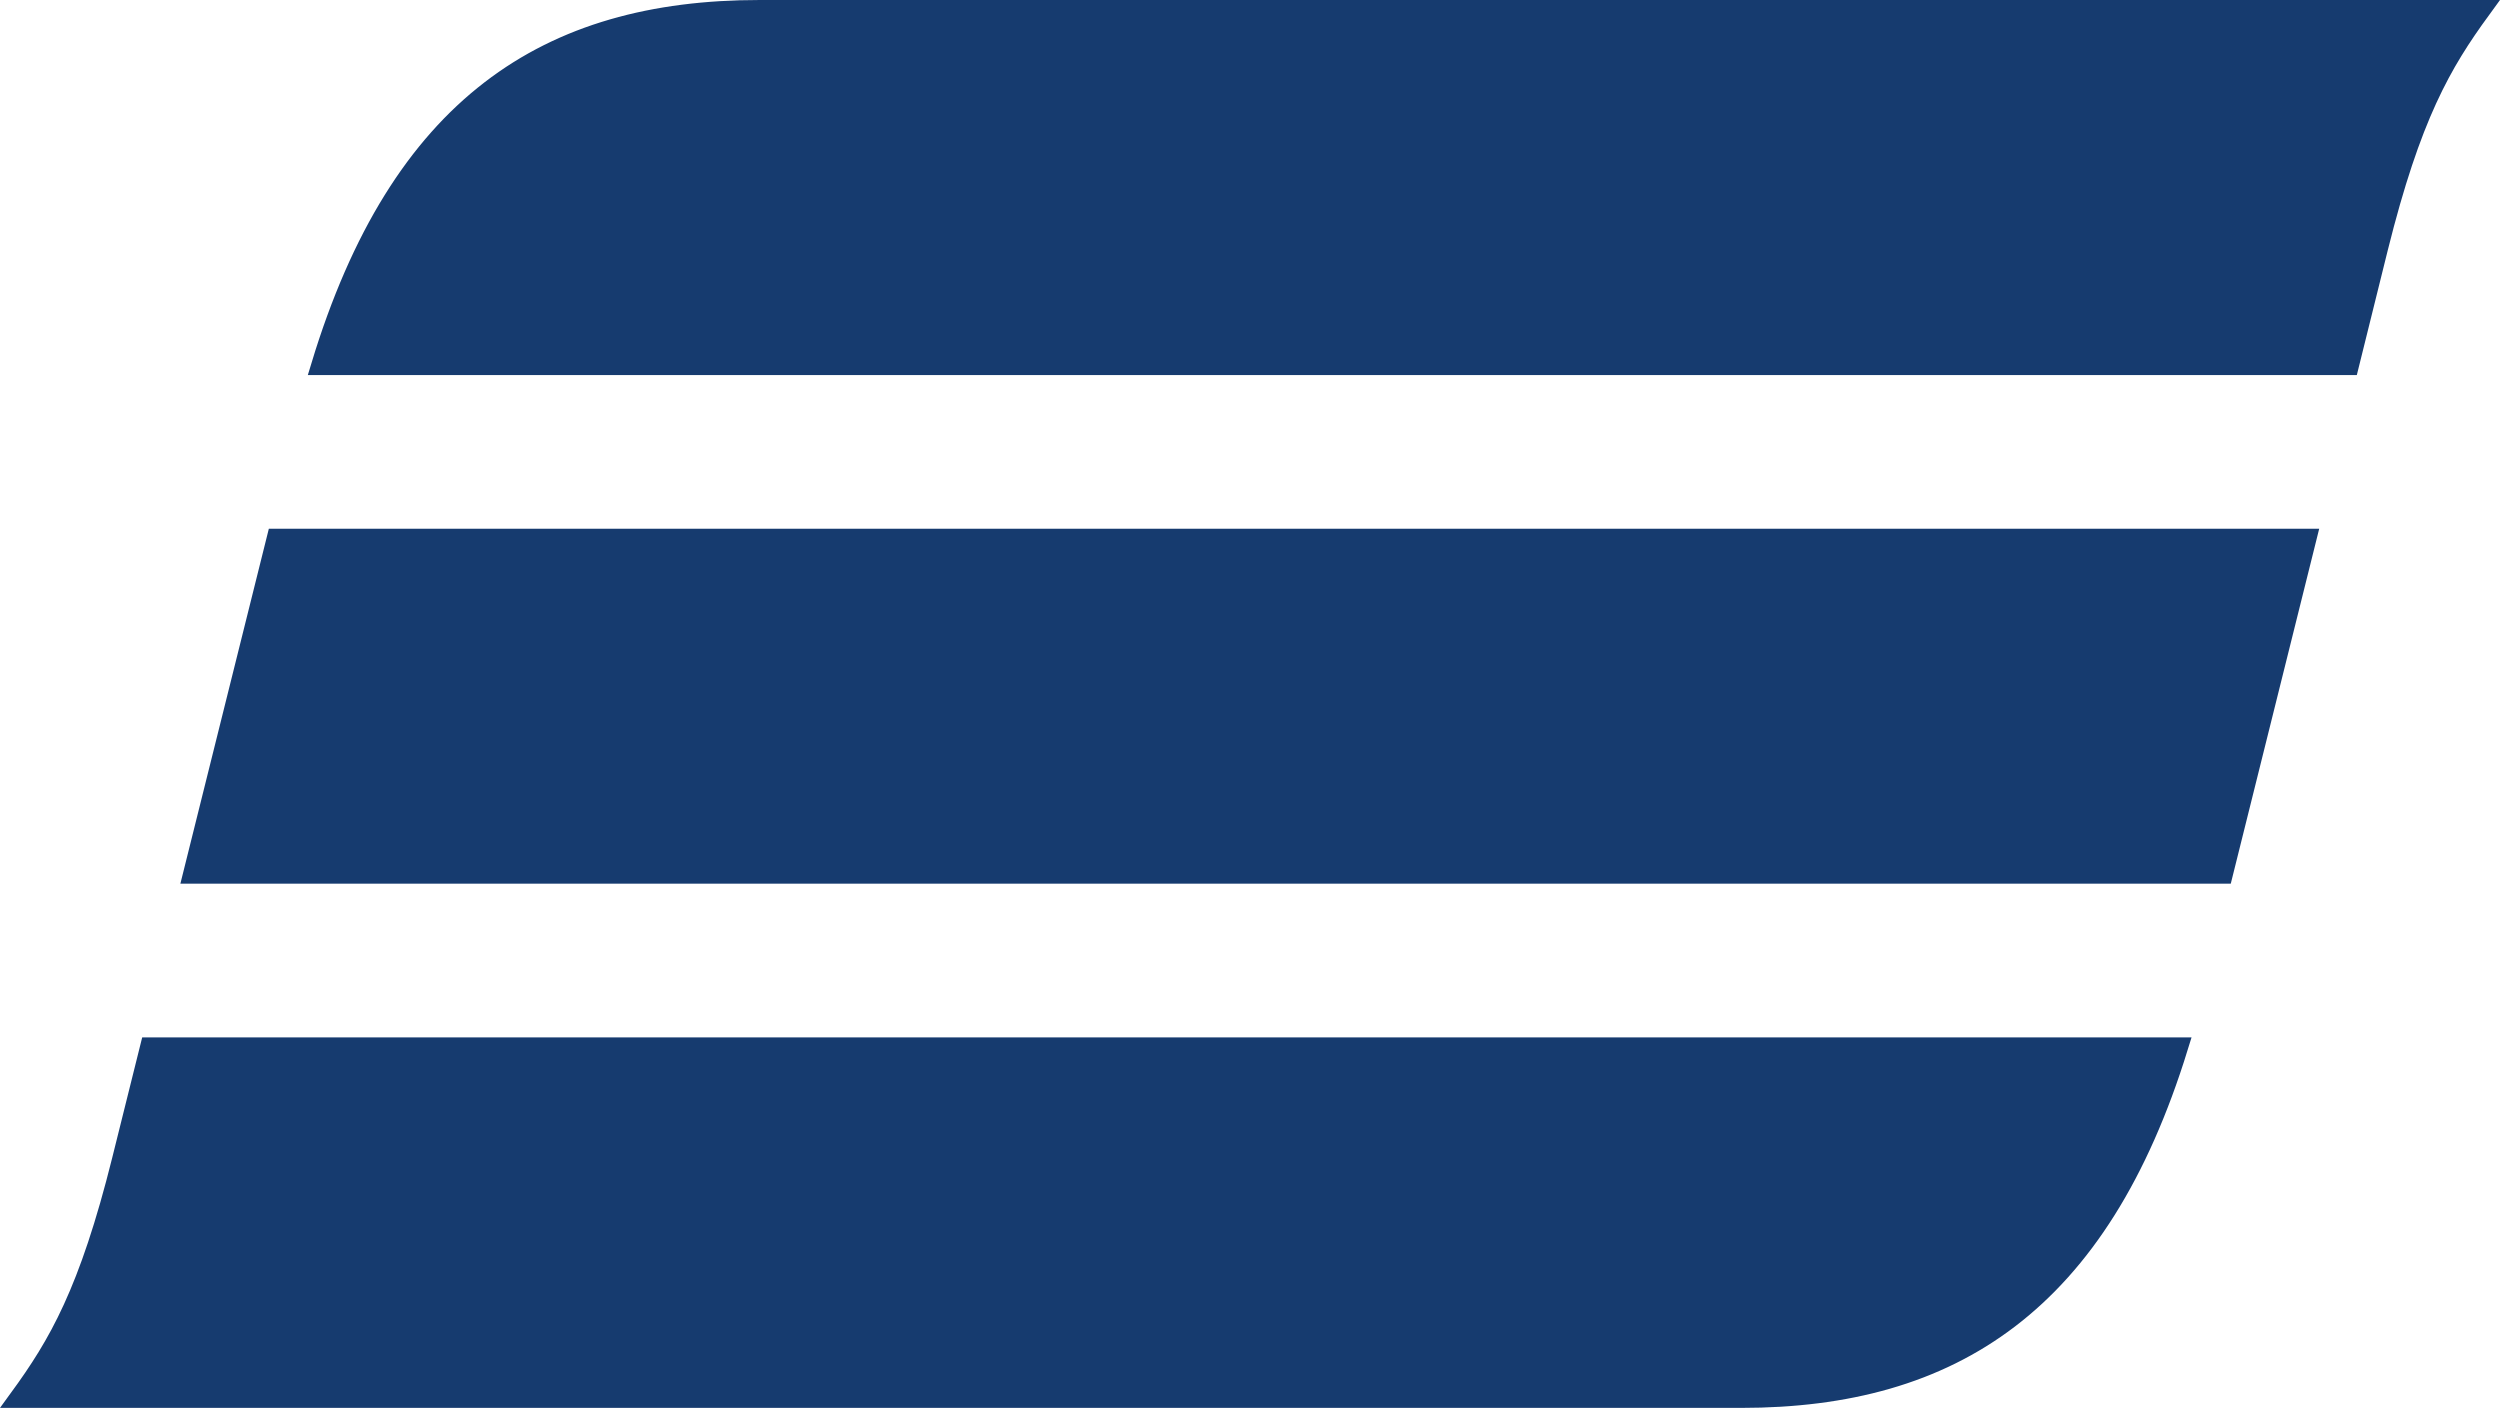 <svg xmlns="http://www.w3.org/2000/svg" version="1.1" xmlns:xlink="http://www.w3.org/1999/xlink" width="94.237" height="53.07"><svg version="1.1" width="94.237" height="53.07" id="SvgjsSvg1529" xml:space="preserve" sodipodi:docname="oberpfalzbahn-fav.svg" inkscape:version="1.4 (86a8ad7, 2024-10-11)" xmlns:inkscape="http://www.inkscape.org/namespaces/inkscape" xmlns:sodipodi="http://sodipodi.sourceforge.net/DTD/sodipodi-0.dtd" xmlns="http://www.w3.org/2000/svg" xmlns:svg="http://www.w3.org/2000/svg" xmlns:rdf="http://www.w3.org/1999/02/22-rdf-syntax-ns#" xmlns:cc="http://creativecommons.org/ns#" xmlns:dc="http://purl.org/dc/elements/1.1/"><sodipodi:namedview id="SvgjsSodipodi:namedview1528" pagecolor="#505050" bordercolor="#eeeeee" borderopacity="1" inkscape:showpageshadow="0" inkscape:pageopacity="0" inkscape:pagecheckerboard="0" inkscape:deskcolor="#505050" inkscape:zoom="1.56544" inkscape:cx="407.87255" inkscape:cy="78.891558" inkscape:window-width="2560" inkscape:window-height="1494" inkscape:window-x="-11" inkscape:window-y="-11" inkscape:window-maximized="1" inkscape:current-layer="g10"></sodipodi:namedview><defs id="SvgjsDefs1526"></defs><g transform="matrix(1.25,0,0,-1.25,-0.822,94.857)" id="SvgjsG1525"><path d="m 111.752,40.537 c -0.111,-0.405 -0.166,-0.737 -0.166,-0.995 0,-0.736 0.516,-1.105 1.547,-1.105 h 5.413 c 1.363,0 2.192,0.7 2.486,2.1 l 2.928,11.6 c 0.111,0.405 0.166,0.737 0.166,0.994 0,0.737 -0.553,1.106 -1.657,1.106 h -5.414 c -1.289,0 -2.081,-0.7 -2.375,-2.1 z m 22.483,0.663 c -0.699,-2.836 -1.731,-4.852 -3.093,-6.049 -1.363,-1.198 -3.481,-1.796 -6.353,-1.796 H 104.46 c -2.173,0 -3.729,0.35 -4.668,1.05 -0.939,0.7 -1.409,1.804 -1.409,3.315 0,0.994 0.166,2.154 0.497,3.48 l 2.597,10.274 c 0.7,2.836 1.731,4.852 3.093,6.049 1.363,1.198 3.48,1.796 6.353,1.796 h 20.329 c 2.173,0 3.729,-0.35 4.668,-1.05 0.939,-0.7 1.409,-1.804 1.409,-3.315 0,-0.994 -0.166,-2.154 -0.497,-3.48 L 134.235,41.2" id="SvgjsPath1524" style="fill:#1a1a1a;fill-opacity:1;fill-rule:nonzero;stroke:none"></path><path d="m 154.307,40.426 c -0.11,-0.332 -0.166,-0.626 -0.166,-0.884 0,-0.736 0.498,-1.105 1.492,-1.105 h 5.193 c 1.178,0 1.952,0.663 2.32,1.989 l 2.928,11.822 c 0.11,0.332 0.165,0.626 0.165,0.883 0,0.737 -0.496,1.106 -1.491,1.106 h -5.193 c -1.178,0 -1.952,-0.663 -2.32,-1.989 z m -15.909,-7.071 c 0.479,0.553 0.911,1.206 1.298,1.961 0.386,0.755 0.727,1.722 1.022,2.901 l 6.408,25.632 c 0.294,1.141 0.442,2.117 0.442,2.928 0,0.331 -0.037,0.672 -0.111,1.021 -0.073,0.35 -0.147,0.654 -0.221,0.912 h 14.142 l -2.983,-12.374 c 0.479,0.865 1.013,1.574 1.602,2.136 0.589,0.561 1.418,0.847 2.486,0.847 h 10.22 c 2.246,0 3.903,-0.46 4.972,-1.381 1.068,-0.921 1.602,-2.228 1.602,-3.922 0,-0.369 -0.028,-0.765 -0.083,-1.188 -0.056,-0.424 -0.157,-0.948 -0.304,-1.575 l -2.486,-9.832 c -0.626,-2.505 -1.759,-4.475 -3.397,-5.911 -1.639,-1.437 -3.895,-2.155 -6.768,-2.155 h -10.993 c -0.662,0 -1.151,0.203 -1.464,0.608 -0.312,0.405 -0.598,1.123 -0.856,2.154 l -1.491,-2.762 h -13.037" id="SvgjsPath1523" style="fill:#1a1a1a;fill-opacity:1;fill-rule:nonzero;stroke:none"></path><path d="m 207.138,48.602 0.883,3.535 c 0.111,0.405 0.166,0.737 0.166,0.994 0,0.737 -0.516,1.106 -1.547,1.106 h -5.358 c -1.289,0 -2.081,-0.7 -2.375,-2.1 l -0.884,-3.535 z m -10.386,-5.082 -0.607,-2.431 c -0.111,-0.405 -0.166,-0.736 -0.166,-0.995 0,-1.104 0.828,-1.657 2.486,-1.657 h 12.54 c 1.436,0 2.522,0.065 3.259,0.194 0.736,0.129 1.712,0.433 2.928,0.911 l -2.542,-6.187 h -25.963 c -2.173,0 -3.729,0.35 -4.668,1.05 -0.939,0.7 -1.409,1.804 -1.409,3.315 0,0.994 0.166,2.154 0.497,3.48 l 2.597,10.274 c 0.7,2.836 1.731,4.852 3.093,6.049 1.363,1.198 3.48,1.796 6.353,1.796 h 19.832 c 2.173,0 3.729,-0.35 4.668,-1.05 0.939,-0.7 1.409,-1.804 1.409,-3.315 0,-0.994 -0.166,-2.154 -0.498,-3.48 l -1.988,-7.954 h -21.821" id="SvgjsPath1522" style="fill:#1a1a1a;fill-opacity:1;fill-rule:nonzero;stroke:none"></path><path d="m 242.567,59.319 -0.608,-4.365 c 1.105,1.685 2.191,2.836 3.259,3.444 1.069,0.617 2.597,0.921 4.586,0.921 h 6.352 l -2.099,-8.507 c -0.81,0.552 -1.5,0.902 -2.071,1.049 -0.571,0.147 -1.777,0.221 -3.619,0.221 -2.504,0 -4.226,-0.295 -5.165,-0.884 -0.939,-0.589 -1.629,-1.768 -2.072,-3.535 l -2.099,-8.342 c -0.368,-1.51 -0.552,-2.688 -0.552,-3.535 0,-0.405 0.037,-0.746 0.11,-1.022 0.074,-0.276 0.203,-0.746 0.387,-1.409 h -15.91 c 0.774,0.921 1.354,1.731 1.741,2.431 0.386,0.699 0.782,1.878 1.187,3.535 l 3.481,14.032 c 0.368,1.51 0.552,2.688 0.552,3.535 0,0.405 -0.037,0.746 -0.111,1.022 -0.073,0.276 -0.202,0.746 -0.386,1.409 h 13.037" id="SvgjsPath1521" style="fill:#1a1a1a;fill-opacity:1;fill-rule:nonzero;stroke:none"></path><path d="m 270.428,40.426 c -0.11,-0.332 -0.166,-0.626 -0.166,-0.884 0,-0.736 0.497,-1.105 1.492,-1.105 h 5.192 c 1.179,0 1.952,0.663 2.32,1.989 l 2.929,11.822 c 0.11,0.332 0.165,0.626 0.165,0.883 0,0.737 -0.497,1.106 -1.491,1.106 h -5.193 c -1.178,0 -1.952,-0.663 -2.32,-1.989 z m 3.259,18.893 0.056,-2.762 c 0.552,0.773 1.113,1.427 1.684,1.961 0.571,0.534 1.372,0.801 2.403,0.801 h 10.993 c 2.247,0 3.904,-0.46 4.972,-1.381 1.068,-0.921 1.602,-2.228 1.602,-3.922 0,-0.369 -0.027,-0.765 -0.083,-1.188 -0.055,-0.424 -0.156,-0.948 -0.303,-1.575 l -2.486,-9.832 c -0.627,-2.505 -1.759,-4.475 -3.398,-5.911 -1.639,-1.437 -3.894,-2.155 -6.767,-2.155 h -10.219 c -1.032,0 -1.732,0.249 -2.1,0.746 -0.368,0.497 -0.589,1.095 -0.662,1.795 l -1.934,-7.512 c -0.295,-1.142 -0.442,-2.137 -0.442,-2.984 0,-0.699 0.11,-1.326 0.331,-1.878 h -14.142 l 7.679,30.936 c 0.295,1.141 0.442,2.117 0.442,2.927 0,0.332 -0.037,0.672 -0.111,1.022 -0.073,0.35 -0.147,0.654 -0.22,0.912 h 12.705" id="SvgjsPath1520" style="fill:#1a1a1a;fill-opacity:1;fill-rule:nonzero;stroke:none"></path><path d="m 315.304,39.321 c -0.369,-1.51 -0.553,-2.688 -0.553,-3.535 0,-0.405 0.037,-0.746 0.11,-1.022 0.074,-0.276 0.203,-0.746 0.387,-1.409 h -15.909 c 0.773,0.921 1.353,1.731 1.74,2.431 0.387,0.699 0.782,1.878 1.187,3.535 l 3.702,14.916 h -5.47 l 1.272,5.082 h 5.468 l 0.608,2.43 c 0.515,2.026 1.528,3.692 3.038,5 1.51,1.307 3.536,1.961 6.077,1.961 h 16.572 l -0.718,-6.022 c -0.81,0.406 -1.482,0.663 -2.016,0.774 -0.534,0.111 -1.335,0.166 -2.403,0.166 h -4.861 c -1.437,0 -2.302,-0.589 -2.597,-1.768 l -0.663,-2.541 h 10.386 l -1.271,-5.082 h -10.385 l -3.701,-14.916" id="SvgjsPath1519" style="fill:#1a1a1a;fill-opacity:1;fill-rule:nonzero;stroke:none"></path><path d="m 360.511,59.319 c 2.393,0 4.152,-0.414 5.275,-1.243 1.123,-0.829 1.685,-2.219 1.685,-4.171 0,-1.179 -0.221,-2.633 -0.663,-4.364 l -2.817,-11.324 c -0.258,-1.069 -0.387,-1.989 -0.387,-2.763 0,-0.736 0.148,-1.436 0.442,-2.099 h -13.037 l 0.055,2.873 c -0.7,-1.179 -1.436,-1.952 -2.209,-2.32 -0.774,-0.369 -2.081,-0.553 -3.923,-0.553 h -9.28 c -2.173,0 -3.729,0.35 -4.668,1.05 -0.939,0.7 -1.409,1.804 -1.409,3.315 0,0.994 0.166,2.154 0.498,3.48 l 0.497,1.878 c 0.699,2.836 1.73,4.852 3.093,6.049 1.363,1.197 3.48,1.795 6.353,1.795 h 11.877 c 0.921,0 1.547,0.111 1.878,0.331 0.332,0.221 0.562,0.571 0.691,1.05 0.129,0.479 0.193,0.774 0.193,0.884 0,0.7 -0.644,1.05 -1.934,1.05 H 339.74 c -1.952,0 -3.775,-0.313 -5.469,-0.939 l 2.486,6.021 z M 347.032,45.84 c -1.031,0 -1.777,-0.138 -2.237,-0.415 -0.461,-0.276 -0.82,-0.874 -1.078,-1.795 l -0.718,-2.983 c -0.111,-0.405 -0.165,-0.737 -0.165,-0.995 0,-0.478 0.165,-0.8 0.496,-0.966 0.332,-0.166 0.958,-0.249 1.879,-0.249 h 3.038 c 1.252,0 2.081,0.194 2.486,0.58 0.405,0.387 0.81,1.428 1.215,3.121 l 0.884,3.702 h -5.8" id="SvgjsPath1518" style="fill:#1a1a1a;fill-opacity:1;fill-rule:nonzero;stroke:none"></path><path d="m 379.036,62.744 c 0.368,1.51 0.552,2.688 0.552,3.535 0,0.405 -0.036,0.746 -0.11,1.022 -0.074,0.277 -0.203,0.746 -0.387,1.409 h 14.473 l -7.346,-29.389 c -0.369,-1.51 -0.553,-2.688 -0.553,-3.535 0,-0.405 0.037,-0.746 0.11,-1.022 0.074,-0.276 0.203,-0.746 0.387,-1.409 h -15.91 c 0.774,0.921 1.354,1.731 1.741,2.431 0.386,0.699 0.782,1.878 1.187,3.535 l 5.856,23.423" id="SvgjsPath1517" style="fill:#1a1a1a;fill-opacity:1;fill-rule:nonzero;stroke:none"></path><path d="M 432.971,59.319 412.808,38.437 h 9.17 c 1.768,0 3.167,0.129 4.199,0.387 1.03,0.258 1.988,0.626 2.872,1.105 l -2.541,-6.574 h -34.471 l 20.661,20.882 h -8.121 c -1.731,0 -2.937,-0.065 -3.618,-0.194 -0.682,-0.129 -1.906,-0.524 -3.674,-1.187 l 2.486,6.463 h 33.2" id="SvgjsPath1516" style="fill:#1a1a1a;fill-opacity:1;fill-rule:nonzero;stroke:none"></path><path d="m 448.237,40.426 c -0.11,-0.332 -0.165,-0.626 -0.165,-0.884 0,-0.736 0.497,-1.105 1.491,-1.105 h 5.193 c 1.178,0 1.952,0.663 2.32,1.989 l 2.928,11.822 c 0.11,0.332 0.166,0.626 0.166,0.883 0,0.737 -0.498,1.106 -1.492,1.106 h -5.193 c -1.178,0 -1.952,-0.663 -2.32,-1.989 z m -15.909,-7.071 c 0.479,0.553 0.911,1.206 1.298,1.961 0.387,0.755 0.727,1.722 1.022,2.901 l 6.408,25.632 c 0.294,1.141 0.442,2.117 0.442,2.928 0,0.331 -0.037,0.672 -0.111,1.021 -0.073,0.35 -0.147,0.654 -0.221,0.912 h 14.142 l -2.983,-12.374 c 0.479,0.865 1.013,1.574 1.602,2.136 0.589,0.561 1.418,0.847 2.486,0.847 h 10.22 c 2.246,0 3.904,-0.46 4.972,-1.381 1.068,-0.921 1.602,-2.228 1.602,-3.922 0,-0.369 -0.028,-0.765 -0.083,-1.188 -0.056,-0.424 -0.157,-0.948 -0.304,-1.575 l -2.486,-9.832 c -0.626,-2.505 -1.759,-4.475 -3.397,-5.911 -1.639,-1.437 -3.895,-2.155 -6.767,-2.155 h -10.994 c -0.662,0 -1.151,0.203 -1.463,0.608 -0.313,0.405 -0.599,1.123 -0.857,2.154 l -1.491,-2.762 h -13.037" id="SvgjsPath1515" style="fill:#1a1a1a;fill-opacity:1;fill-rule:nonzero;stroke:none"></path><path d="m 507.476,59.319 c 2.394,0 4.152,-0.414 5.276,-1.243 1.123,-0.829 1.684,-2.219 1.684,-4.171 0,-1.179 -0.221,-2.633 -0.663,-4.364 l -2.817,-11.324 c -0.258,-1.069 -0.386,-1.989 -0.386,-2.763 0,-0.736 0.146,-1.436 0.441,-2.099 h -13.037 l 0.056,2.873 c -0.7,-1.179 -1.437,-1.952 -2.21,-2.32 -0.774,-0.369 -2.081,-0.553 -3.922,-0.553 h -9.281 c -2.173,0 -3.729,0.35 -4.668,1.05 -0.939,0.7 -1.409,1.804 -1.409,3.315 0,0.994 0.166,2.154 0.498,3.48 l 0.497,1.878 c 0.699,2.836 1.731,4.852 3.093,6.049 1.363,1.197 3.481,1.795 6.353,1.795 h 11.877 c 0.921,0 1.547,0.111 1.878,0.331 0.332,0.221 0.562,0.571 0.691,1.05 0.129,0.479 0.193,0.774 0.193,0.884 0,0.7 -0.645,1.05 -1.933,1.05 h -12.982 c -1.952,0 -3.775,-0.313 -5.469,-0.939 l 2.486,6.021 z M 493.996,45.84 c -1.03,0 -1.776,-0.138 -2.237,-0.415 -0.46,-0.276 -0.819,-0.874 -1.077,-1.795 l -0.718,-2.983 c -0.11,-0.405 -0.166,-0.737 -0.166,-0.995 0,-0.478 0.166,-0.8 0.497,-0.966 0.332,-0.166 0.958,-0.249 1.879,-0.249 h 3.038 c 1.252,0 2.081,0.194 2.486,0.58 0.405,0.387 0.81,1.428 1.215,3.121 l 0.884,3.702 h -5.801" id="SvgjsPath1514" style="fill:#1a1a1a;fill-opacity:1;fill-rule:nonzero;stroke:none"></path><path d="m 539.701,68.71 -2.983,-12.374 c 1.068,1.298 1.814,2.117 2.237,2.467 0.424,0.341 0.967,0.516 1.63,0.516 h 10.164 c 2.321,0 4.042,-0.516 5.165,-1.547 1.124,-1.031 1.685,-2.504 1.685,-4.419 0,-1.032 -0.165,-2.191 -0.497,-3.481 L 554.45,39.321 c -0.368,-1.51 -0.552,-2.688 -0.552,-3.535 0,-0.405 0.037,-0.746 0.111,-1.022 0.073,-0.276 0.202,-0.746 0.386,-1.409 h -15.909 c 0.773,0.921 1.353,1.731 1.74,2.431 0.387,0.699 0.782,1.878 1.187,3.535 l 3.205,12.761 c 0.11,0.405 0.165,0.718 0.165,0.939 0,0.81 -0.608,1.216 -1.832,1.216 h -4.769 c -1.446,0 -2.33,-0.718 -2.661,-2.155 l -3.223,-12.761 c -0.331,-1.51 -0.496,-2.688 -0.496,-3.535 0,-0.405 0.036,-0.746 0.11,-1.022 0.074,-0.276 0.202,-0.746 0.386,-1.409 h -15.909 c 0.773,0.921 1.354,1.731 1.74,2.431 0.387,0.699 0.783,1.878 1.188,3.535 l 5.855,23.423 c 0.369,1.51 0.553,2.688 0.553,3.535 0,0.405 -0.037,0.746 -0.111,1.022 -0.073,0.277 -0.202,0.746 -0.386,1.409 h 14.473" id="SvgjsPath1513" style="fill:#1a1a1a;fill-opacity:1;fill-rule:nonzero;stroke:none"></path><path d="m 579.439,59.319 -0.276,-2.983 c 0.663,0.93 1.307,1.666 1.933,2.191 0.626,0.525 1.363,0.792 2.21,0.792 h 10.551 c 2.32,0 4.042,-0.516 5.165,-1.547 1.124,-1.031 1.685,-2.504 1.685,-4.419 0,-1.032 -0.166,-2.191 -0.497,-3.481 l -2.651,-10.551 c -0.369,-1.51 -0.553,-2.688 -0.553,-3.535 0,-0.405 0.037,-0.746 0.11,-1.022 0.074,-0.276 0.203,-0.746 0.387,-1.409 h -15.91 c 0.774,0.921 1.354,1.731 1.741,2.431 0.386,0.699 0.782,1.878 1.187,3.535 l 3.204,12.761 c 0.111,0.405 0.166,0.718 0.166,0.939 0,0.81 -0.607,1.216 -1.832,1.216 h -4.769 c -1.446,0 -2.33,-0.718 -2.661,-2.155 l -3.222,-12.761 c -0.332,-1.51 -0.498,-2.688 -0.498,-3.535 0,-0.405 0.037,-0.746 0.111,-1.022 0.073,-0.276 0.202,-0.746 0.387,-1.409 h -15.91 c 0.773,0.921 1.353,1.731 1.74,2.431 0.386,0.699 0.783,1.878 1.188,3.535 l 3.48,14.032 c 0.368,1.51 0.552,2.688 0.552,3.535 0,0.405 -0.037,0.746 -0.11,1.022 -0.074,0.276 -0.203,0.746 -0.387,1.409 h 13.479" id="SvgjsPath1512" style="fill:#1a1a1a;fill-opacity:1;fill-rule:nonzero;stroke:none"></path><path d="m 10.324,64.86 c 2.382,7.849 6.841,10.741 13.239,10.741 h 51.925 c -1.193,-1.637 -2.108,-3.208 -3.103,-7.2 L 71.507,64.86 Z M 6.461,49.522 8.987,59.657 H 70.231 L 67.706,49.522 Z M 66.36,44.318 C 63.969,36.572 59.524,33.714 53.163,33.714 H 1.217 c 1.193,1.637 2.108,3.207 3.103,7.199 l 0.848,3.405 H 66.36" id="SvgjsPath1511" style="fill:#234367;fill-opacity:1;fill-rule:evenodd;stroke:none"></path><path d="m 10.324,64.86 c 2.382,7.849 6.841,10.741 13.239,10.741 h 51.925 c -1.193,-1.637 -2.108,-3.208 -3.103,-7.2 L 71.507,64.86 Z M 6.461,49.522 8.987,59.657 H 70.231 L 67.706,49.522 Z M 66.36,44.318 C 63.969,36.572 59.524,33.714 53.163,33.714 H 1.217 c 1.193,1.637 2.108,3.207 3.103,7.199 l 0.848,3.405 z" id="SvgjsPath1510" style="fill:#163b6f;fill-opacity:1;fill-rule:evenodd;stroke:#163b6f;stroke-width:0.569;stroke-linecap:butt;stroke-linejoin:miter;stroke-miterlimit:22.926;stroke-dasharray:none;stroke-opacity:1" sodipodi:nodetypes="csccccccccccscccc"></path><path d="m 287.105,14.549 c 0,0 51.595,12.889 110.916,3.791 C 409.672,16.555 472.74,7.646 511.954,8.15 610.459,9.414 624.7,47.311 624.7,47.311 c 0,0 -6.72,-46.625 -115.136,-46.555 C 460.176,0.788 407.542,10.62 395.883,12.635 c -58.226,8.89 -108.778,1.914 -108.778,1.914" id="SvgjsPath1509" style="fill:#163b6f;fill-opacity:1;fill-rule:evenodd;stroke:none"></path></g></svg><style>@media (prefers-color-scheme: light) { :root { filter: none; } }
@media (prefers-color-scheme: dark) { :root { filter: contrast(0.385) brightness(4.5); } }
</style></svg>